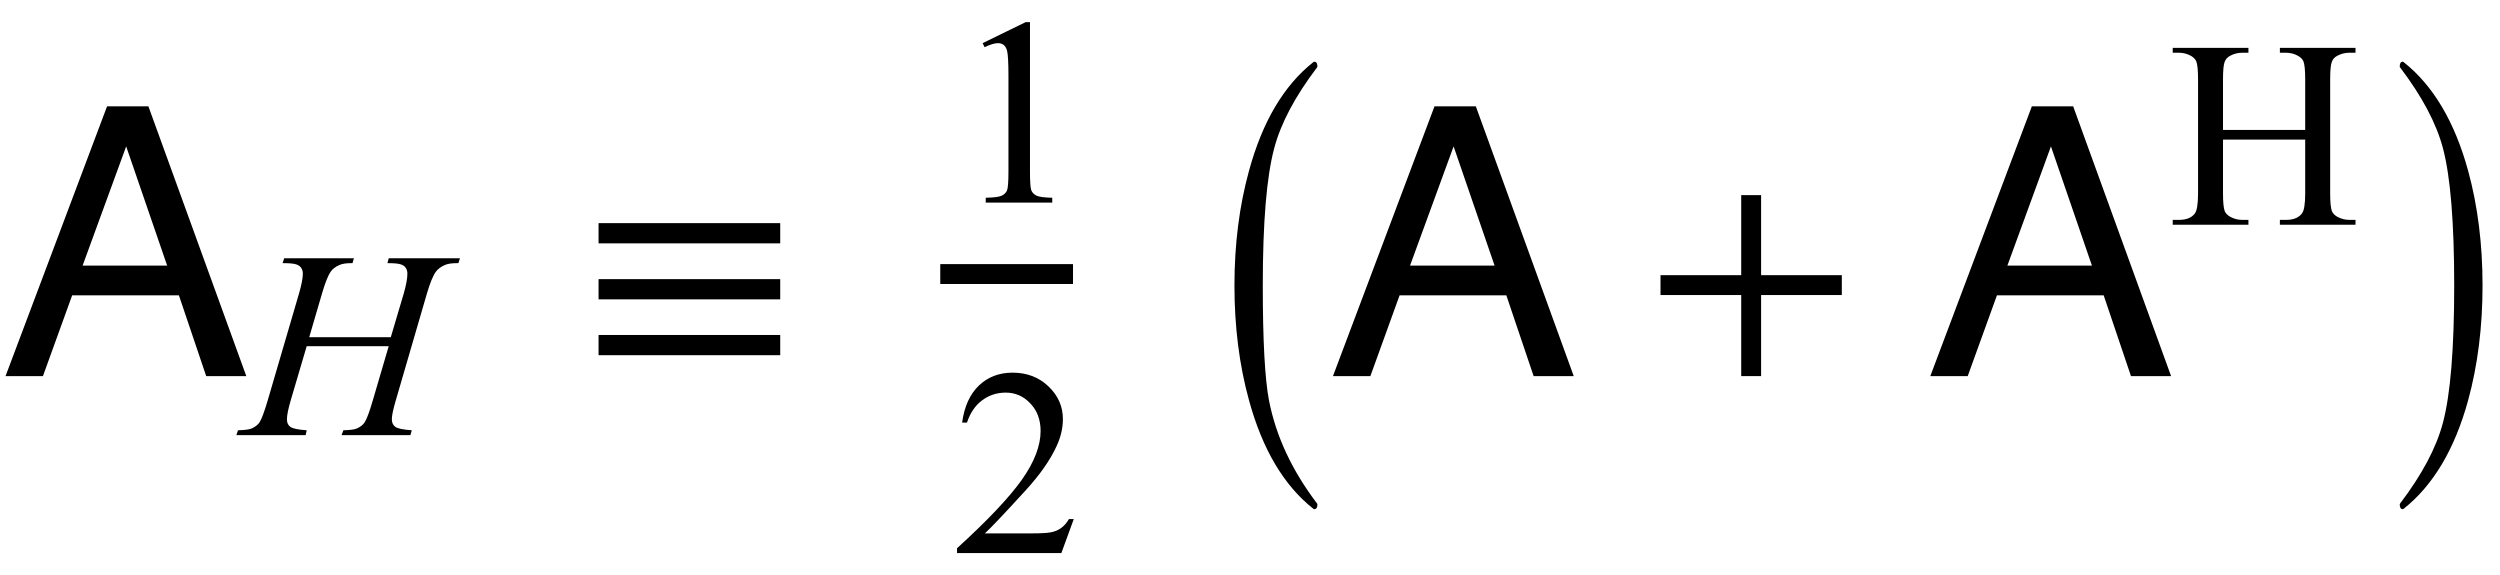 <?xml version="1.0" encoding="UTF-8"?>
<svg xmlns="http://www.w3.org/2000/svg" xmlns:xlink="http://www.w3.org/1999/xlink"  viewBox="0 0 113 26" version="1.1">
<defs>
<g>
<symbol overflow="visible" id="glyph0-0">
<path style="stroke:none;" d="M 0.547 0 L 0.547 -12.195 L 10.227 -12.195 L 10.227 0 Z M 8.699 -1.527 L 8.699 -10.668 L 2.074 -10.668 L 2.074 -1.527 Z M 8.699 -1.527 "/>
</symbol>
<symbol overflow="visible" id="glyph0-1">
<path style="stroke:none;" d="M 7.555 -4.996 L 5.703 -10.383 L 3.734 -4.996 Z M 4.84 -12.195 L 6.707 -12.195 L 11.133 0 L 9.32 0 L 8.086 -3.652 L 3.262 -3.652 L 1.941 0 L 0.25 0 Z M 4.84 -12.195 "/>
</symbol>
<symbol overflow="visible" id="glyph1-0">
<path style="stroke:none;" d="M 1.672 0 L 1.672 -7.543 L 7.707 -7.543 L 7.707 0 Z M 1.863 -0.188 L 7.52 -0.188 L 7.52 -7.355 L 1.863 -7.355 Z M 1.863 -0.188 "/>
</symbol>
<symbol overflow="visible" id="glyph1-1">
<path style="stroke:none;" d="M 2.977 -4.426 L 6.664 -4.426 L 7.25 -6.402 C 7.359 -6.785 7.414 -7.086 7.414 -7.297 C 7.414 -7.398 7.391 -7.484 7.34 -7.559 C 7.293 -7.633 7.215 -7.684 7.113 -7.719 C 7.012 -7.754 6.812 -7.773 6.512 -7.773 L 6.57 -7.992 L 9.789 -7.992 L 9.719 -7.773 C 9.449 -7.777 9.246 -7.75 9.113 -7.691 C 8.922 -7.609 8.785 -7.504 8.691 -7.371 C 8.562 -7.188 8.434 -6.863 8.297 -6.402 L 6.891 -1.574 C 6.773 -1.172 6.711 -0.887 6.711 -0.715 C 6.711 -0.562 6.766 -0.449 6.867 -0.375 C 6.973 -0.297 7.223 -0.246 7.613 -0.219 L 7.551 0 L 4.438 0 L 4.52 -0.219 C 4.828 -0.227 5.031 -0.254 5.133 -0.301 C 5.289 -0.371 5.406 -0.461 5.477 -0.57 C 5.578 -0.723 5.703 -1.059 5.852 -1.574 L 6.57 -4.02 L 2.863 -4.02 L 2.141 -1.574 C 2.027 -1.18 1.969 -0.895 1.969 -0.715 C 1.969 -0.562 2.02 -0.449 2.121 -0.375 C 2.223 -0.297 2.473 -0.246 2.863 -0.219 L 2.816 0 L -0.316 0 L -0.242 -0.219 C 0.07 -0.227 0.273 -0.254 0.379 -0.301 C 0.535 -0.371 0.648 -0.461 0.727 -0.57 C 0.828 -0.73 0.953 -1.066 1.102 -1.574 L 2.516 -6.402 C 2.629 -6.793 2.688 -7.094 2.688 -7.297 C 2.688 -7.398 2.664 -7.484 2.613 -7.559 C 2.566 -7.633 2.488 -7.684 2.383 -7.719 C 2.281 -7.754 2.078 -7.773 1.773 -7.773 L 1.844 -7.992 L 4.996 -7.992 L 4.934 -7.773 C 4.668 -7.777 4.477 -7.75 4.348 -7.691 C 4.164 -7.613 4.027 -7.508 3.941 -7.379 C 3.824 -7.207 3.695 -6.879 3.555 -6.402 Z M 2.977 -4.426 "/>
</symbol>
<symbol overflow="visible" id="glyph2-0">
<path style="stroke:none;" d="M 1 0 L 1 -12.797 L 7 -12.797 L 7 0 Z M 2 -1 L 6 -1 L 6 -11.797 L 2 -11.797 Z M 2 -1 "/>
</symbol>
<symbol overflow="visible" id="glyph2-1">
<path style="stroke:none;" d="M 9.266 -6 L 1.055 -6 L 1.055 -6.914 L 9.266 -6.914 Z M 9.266 -3.469 L 1.055 -3.469 L 1.055 -4.383 L 9.266 -4.383 Z M 9.266 -0.945 L 1.055 -0.945 L 1.055 -1.859 L 9.266 -1.859 Z M 9.266 -0.945 "/>
</symbol>
<symbol overflow="visible" id="glyph2-2">
<path style="stroke:none;" d="M 4.547 5.805 C 4.547 5.945 4.496 6.016 4.398 6.016 L 4.367 6 C 3.027 4.941 2.059 3.305 1.453 1.086 C 1.016 -0.504 0.797 -2.23 0.797 -4.094 C 0.797 -5.957 1.016 -7.684 1.453 -9.273 C 2.059 -11.496 3.027 -13.137 4.367 -14.195 L 4.398 -14.211 C 4.496 -14.211 4.547 -14.141 4.547 -14 C 4.547 -13.988 4.543 -13.973 4.531 -13.953 C 3.535 -12.641 2.891 -11.422 2.594 -10.297 C 2.25 -9.012 2.078 -6.941 2.078 -4.094 C 2.078 -1.605 2.172 0.129 2.359 1.102 C 2.672 2.711 3.395 4.262 4.531 5.758 C 4.543 5.77 4.547 5.785 4.547 5.805 Z M 4.547 5.805 "/>
</symbol>
<symbol overflow="visible" id="glyph2-3">
<path style="stroke:none;" d="M 9.25 -3.664 L 5.602 -3.664 L 5.602 0 L 4.703 0 L 4.703 -3.664 L 1.055 -3.664 L 1.055 -4.562 L 4.703 -4.562 L 4.703 -8.18 L 5.602 -8.18 L 5.602 -4.562 L 9.25 -4.562 Z M 9.25 -3.664 "/>
</symbol>
<symbol overflow="visible" id="glyph2-4">
<path style="stroke:none;" d="M 4.211 -4.094 C 4.211 -2.23 3.996 -0.504 3.562 1.086 C 2.953 3.305 1.98 4.941 0.641 6 L 0.609 6.016 C 0.516 6.016 0.469 5.945 0.469 5.805 C 0.469 5.793 0.473 5.777 0.484 5.758 C 1.48 4.449 2.125 3.23 2.422 2.102 C 2.762 0.82 2.93 -1.246 2.93 -4.094 C 2.93 -6.941 2.762 -9.012 2.422 -10.297 C 2.125 -11.422 1.48 -12.641 0.484 -13.953 C 0.473 -13.965 0.469 -13.98 0.469 -14 C 0.469 -14.141 0.516 -14.211 0.609 -14.211 L 0.641 -14.195 C 1.98 -13.137 2.953 -11.496 3.562 -9.273 C 3.996 -7.684 4.211 -5.957 4.211 -4.094 Z M 4.211 -4.094 "/>
</symbol>
<symbol overflow="visible" id="glyph3-0">
<path style="stroke:none;" d="M 1.672 0 L 1.672 -7.543 L 7.707 -7.543 L 7.707 0 Z M 1.863 -0.188 L 7.52 -0.188 L 7.52 -7.355 L 1.863 -7.355 Z M 1.863 -0.188 "/>
</symbol>
<symbol overflow="visible" id="glyph3-1">
<path style="stroke:none;" d="M 1.414 -7.207 L 3.359 -8.156 L 3.555 -8.156 L 3.555 -1.41 C 3.555 -0.961 3.574 -0.684 3.609 -0.57 C 3.648 -0.461 3.727 -0.379 3.844 -0.316 C 3.961 -0.258 4.199 -0.227 4.562 -0.219 L 4.562 0 L 1.555 0 L 1.555 -0.219 C 1.934 -0.227 2.176 -0.258 2.285 -0.316 C 2.395 -0.371 2.473 -0.449 2.516 -0.547 C 2.559 -0.641 2.582 -0.93 2.582 -1.41 L 2.582 -5.723 C 2.582 -6.305 2.562 -6.676 2.523 -6.844 C 2.496 -6.969 2.445 -7.059 2.371 -7.121 C 2.301 -7.18 2.211 -7.207 2.109 -7.207 C 1.965 -7.207 1.762 -7.148 1.504 -7.023 Z M 1.414 -7.207 "/>
</symbol>
<symbol overflow="visible" id="glyph3-2">
<path style="stroke:none;" d="M 5.535 -1.539 L 4.973 0 L 0.258 0 L 0.258 -0.219 C 1.645 -1.484 2.621 -2.516 3.188 -3.316 C 3.754 -4.117 4.035 -4.852 4.035 -5.516 C 4.035 -6.023 3.883 -6.441 3.57 -6.766 C 3.262 -7.094 2.891 -7.254 2.457 -7.254 C 2.066 -7.254 1.711 -7.141 1.398 -6.91 C 1.086 -6.68 0.855 -6.344 0.707 -5.898 L 0.488 -5.898 C 0.586 -6.625 0.84 -7.184 1.246 -7.574 C 1.652 -7.961 2.16 -8.156 2.77 -8.156 C 3.418 -8.156 3.961 -7.949 4.395 -7.531 C 4.828 -7.117 5.043 -6.625 5.043 -6.059 C 5.043 -5.652 4.949 -5.25 4.762 -4.844 C 4.473 -4.207 4 -3.535 3.348 -2.824 C 2.371 -1.754 1.758 -1.109 1.516 -0.891 L 3.602 -0.891 C 4.027 -0.891 4.324 -0.906 4.492 -0.938 C 4.664 -0.969 4.82 -1.031 4.957 -1.129 C 5.094 -1.227 5.215 -1.363 5.316 -1.539 Z M 5.535 -1.539 "/>
</symbol>
<symbol overflow="visible" id="glyph3-3">
<path style="stroke:none;" d="M 2.48 -4.285 L 6.195 -4.285 L 6.195 -6.57 C 6.195 -6.98 6.168 -7.25 6.117 -7.379 C 6.078 -7.477 5.996 -7.562 5.871 -7.633 C 5.703 -7.727 5.523 -7.773 5.332 -7.773 L 5.051 -7.773 L 5.051 -7.992 L 8.469 -7.992 L 8.469 -7.773 L 8.188 -7.773 C 7.996 -7.773 7.82 -7.727 7.648 -7.637 C 7.523 -7.574 7.438 -7.48 7.395 -7.352 C 7.348 -7.223 7.324 -6.965 7.324 -6.57 L 7.324 -1.414 C 7.324 -1.008 7.352 -0.742 7.402 -0.613 C 7.441 -0.516 7.523 -0.43 7.645 -0.359 C 7.816 -0.266 7.996 -0.219 8.188 -0.219 L 8.469 -0.219 L 8.469 0 L 5.051 0 L 5.051 -0.219 L 5.332 -0.219 C 5.66 -0.219 5.898 -0.312 6.047 -0.508 C 6.145 -0.633 6.195 -0.934 6.195 -1.414 L 6.195 -3.848 L 2.48 -3.848 L 2.48 -1.414 C 2.48 -1.008 2.508 -0.742 2.559 -0.613 C 2.598 -0.516 2.68 -0.43 2.805 -0.359 C 2.973 -0.266 3.152 -0.219 3.34 -0.219 L 3.629 -0.219 L 3.629 0 L 0.207 0 L 0.207 -0.219 L 0.488 -0.219 C 0.82 -0.219 1.059 -0.312 1.207 -0.508 C 1.301 -0.633 1.352 -0.934 1.352 -1.414 L 1.352 -6.57 C 1.352 -6.98 1.324 -7.25 1.273 -7.379 C 1.234 -7.477 1.152 -7.562 1.031 -7.633 C 0.859 -7.727 0.68 -7.773 0.488 -7.773 L 0.207 -7.773 L 0.207 -7.992 L 3.629 -7.992 L 3.629 -7.773 L 3.34 -7.773 C 3.152 -7.773 2.973 -7.727 2.805 -7.637 C 2.684 -7.574 2.598 -7.48 2.551 -7.352 C 2.504 -7.223 2.48 -6.965 2.48 -6.57 Z M 2.48 -4.285 "/>
</symbol>
</g>
</defs>
<g id="surface25426">
<g style="fill:rgb(0%,0%,0%);fill-opacity:1;">
  <use xlink:href="#glyph0-1" x="0" y="17"/>
</g>
<g style="fill:rgb(0%,0%,0%);fill-opacity:1;">
  <use xlink:href="#glyph1-1" x="11" y="19.667"/>
</g>
<g style="fill:rgb(0%,0%,0%);fill-opacity:1;">
  <use xlink:href="#glyph2-1" x="26" y="17"/>
</g>
<path style="fill:none;stroke-width:0.898;stroke-linecap:square;stroke-linejoin:miter;stroke:rgb(0%,0%,0%);stroke-opacity:1;stroke-miterlimit:10;" d="M 49.949 16.387 L 55.051 16.387 " transform="matrix(1,0,0,1,-7,-4)"/>
<g style="fill:rgb(0%,0%,0%);fill-opacity:1;">
  <use xlink:href="#glyph3-1" x="43" y="9.157"/>
</g>
<g style="fill:rgb(0%,0%,0%);fill-opacity:1;">
  <use xlink:href="#glyph3-2" x="43" y="25"/>
</g>
<g style="fill:rgb(0%,0%,0%);fill-opacity:1;">
  <use xlink:href="#glyph2-2" x="55" y="17"/>
</g>
<g style="fill:rgb(0%,0%,0%);fill-opacity:1;">
  <use xlink:href="#glyph0-1" x="60" y="17"/>
</g>
<g style="fill:rgb(0%,0%,0%);fill-opacity:1;">
  <use xlink:href="#glyph2-3" x="74" y="17"/>
</g>
<g style="fill:rgb(0%,0%,0%);fill-opacity:1;">
  <use xlink:href="#glyph0-1" x="87" y="17"/>
</g>
<g style="fill:rgb(0%,0%,0%);fill-opacity:1;">
  <use xlink:href="#glyph3-3" x="98" y="10.157"/>
</g>
<g style="fill:rgb(0%,0%,0%);fill-opacity:1;">
  <use xlink:href="#glyph2-4" x="108" y="17"/>
</g>
</g>
</svg>
